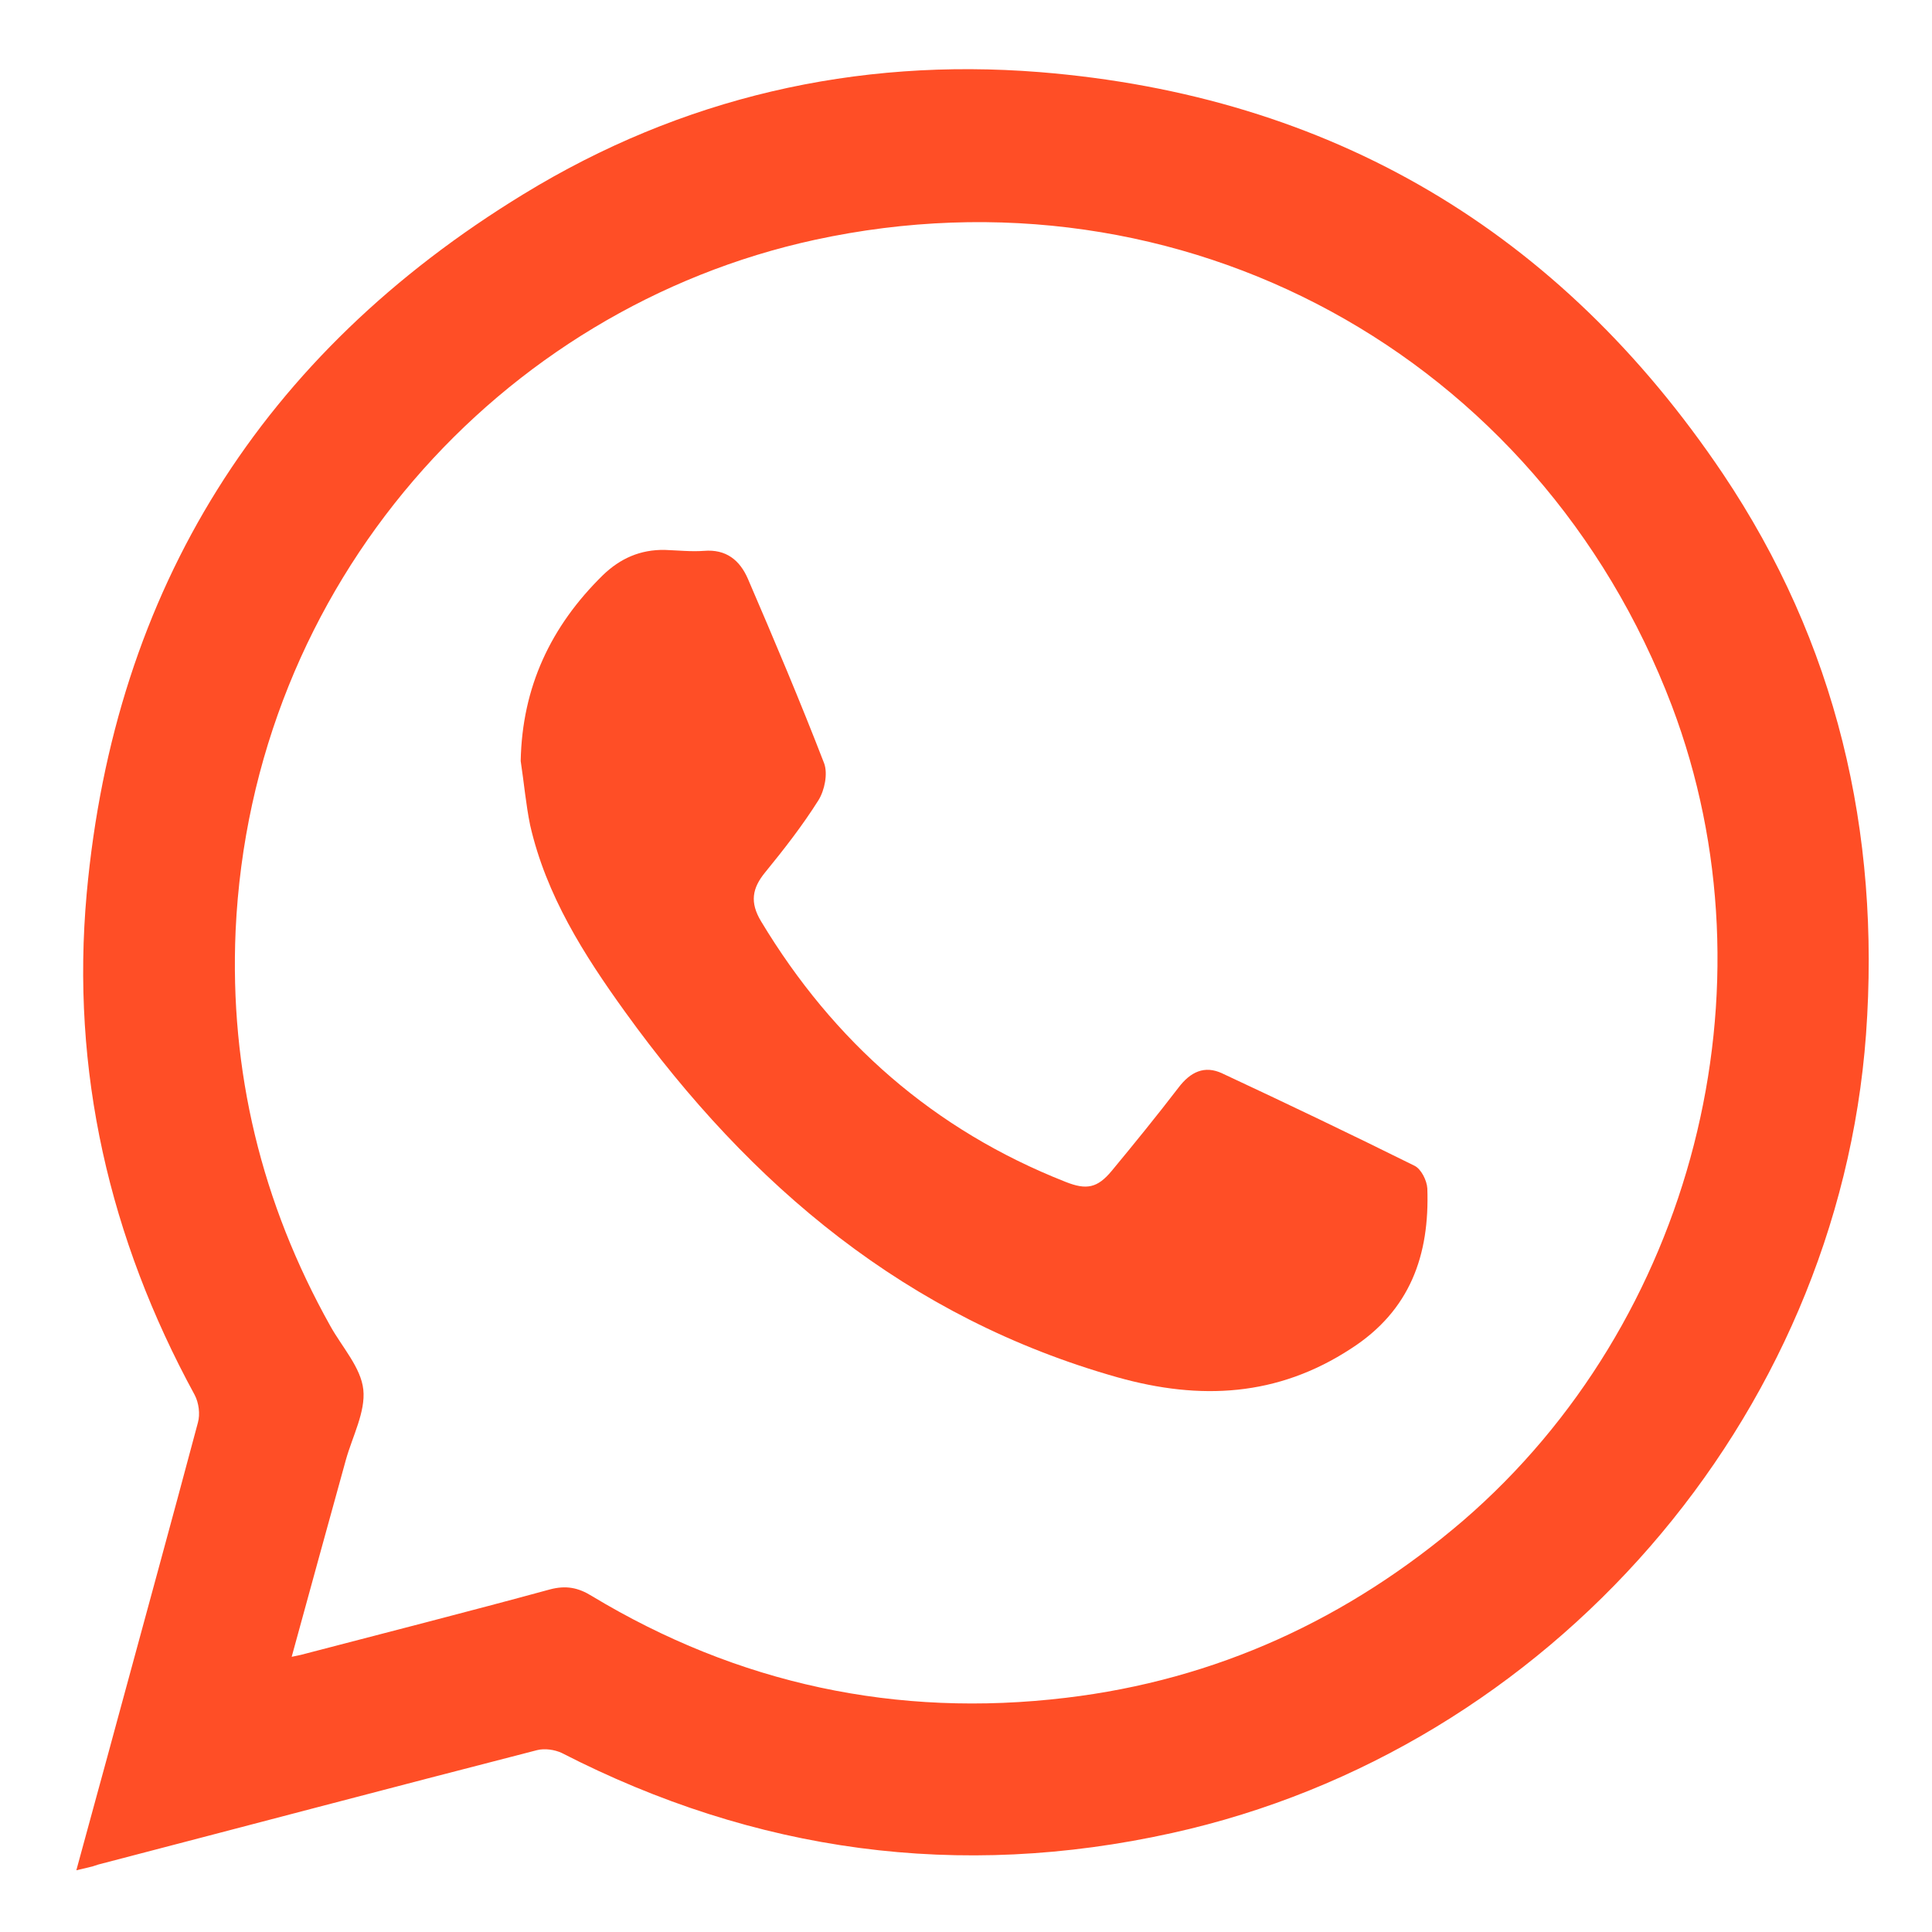 <?xml version="1.0" encoding="utf-8"?>
<!-- Generator: Adobe Illustrator 26.0.3, SVG Export Plug-In . SVG Version: 6.00 Build 0)  -->
<svg version="1.1" id="Camada_1" xmlns="http://www.w3.org/2000/svg" xmlns:xlink="http://www.w3.org/1999/xlink" x="0px" y="0px"
	 viewBox="0 0 410 410" style="enable-background:new 0 0 410 410;" xml:space="preserve">
<style type="text/css">
	.st0{fill:#FF4E26;}
</style>
<g>
	<path class="st0" d="M16.2,396.9c3-11.1,5.9-21.5,8.7-31.9c5.7-21,11.5-42.1,17.1-63.1c0.5-1.8,0.2-4.2-0.7-5.9
		C23.2,262.8,15,227.2,18.4,189.6c5.9-64.7,37.2-114.5,92.7-148.4c33.5-20.5,70.5-29,109.5-25.9c61.9,5,110.4,33.8,145,85.2
		c24.1,35.9,33.5,76,30.4,119c-6,81.6-67.1,151.8-147.3,169.5c-45.2,10-88.4,4.1-129.5-17c-1.5-0.7-3.6-1-5.2-0.6
		c-31.1,8-62.1,16.2-93.2,24.3C19.5,396.2,18.2,396.4,16.2,396.9z M61.9,351.6c0.9-0.2,1.4-0.3,1.9-0.4c17.6-4.6,35.3-9.1,52.9-13.9
		c3.4-0.9,6-0.4,8.9,1.4c31,18.7,64.7,25.9,100.6,21.6c31.9-3.8,59.9-16.7,84.3-37.6c48.8-42.1,67-112.9,44.3-172.9
		C326.5,75.3,250.8,34,172.9,50.9C106.2,65.4,53.4,123.8,50,197.5c-1.3,29.8,5.5,57.8,20.1,83.9c2.5,4.5,6.5,8.8,7,13.5
		c0.5,4.7-2.3,9.9-3.7,14.9C69.6,323.5,65.8,337.4,61.9,351.6z"/>
	<path class="st0" d="M110.5,161.5c0.3-15.7,6.4-28.6,17.4-39.4c3.7-3.6,8-5.5,13.2-5.4c2.8,0.1,5.6,0.4,8.3,0.2
		c4.7-0.4,7.6,2,9.3,5.9c5.6,13,11.1,26,16.2,39.2c0.8,2.2,0.1,5.7-1.2,7.8c-3.4,5.4-7.3,10.4-11.3,15.3c-2.8,3.4-3.3,6.4-0.9,10.4
		c15.4,25.6,36.7,44.3,64.6,55.3c4.5,1.8,6.8,1.3,9.8-2.3c4.8-5.8,9.6-11.7,14.2-17.7c2.5-3.3,5.5-4.8,9.3-3
		c13.7,6.4,27.3,12.9,40.8,19.6c1.4,0.7,2.6,3.1,2.7,4.8c0.5,14.1-3.6,25.9-16.2,34c-15.6,10.2-32,11-49.5,6.1
		c-44.7-12.6-77.9-40.6-104.5-77.5c-8.8-12.2-16.8-24.8-20.2-39.7C111.6,170.7,111.2,166.1,110.5,161.5z"/>
</g>
</svg>
